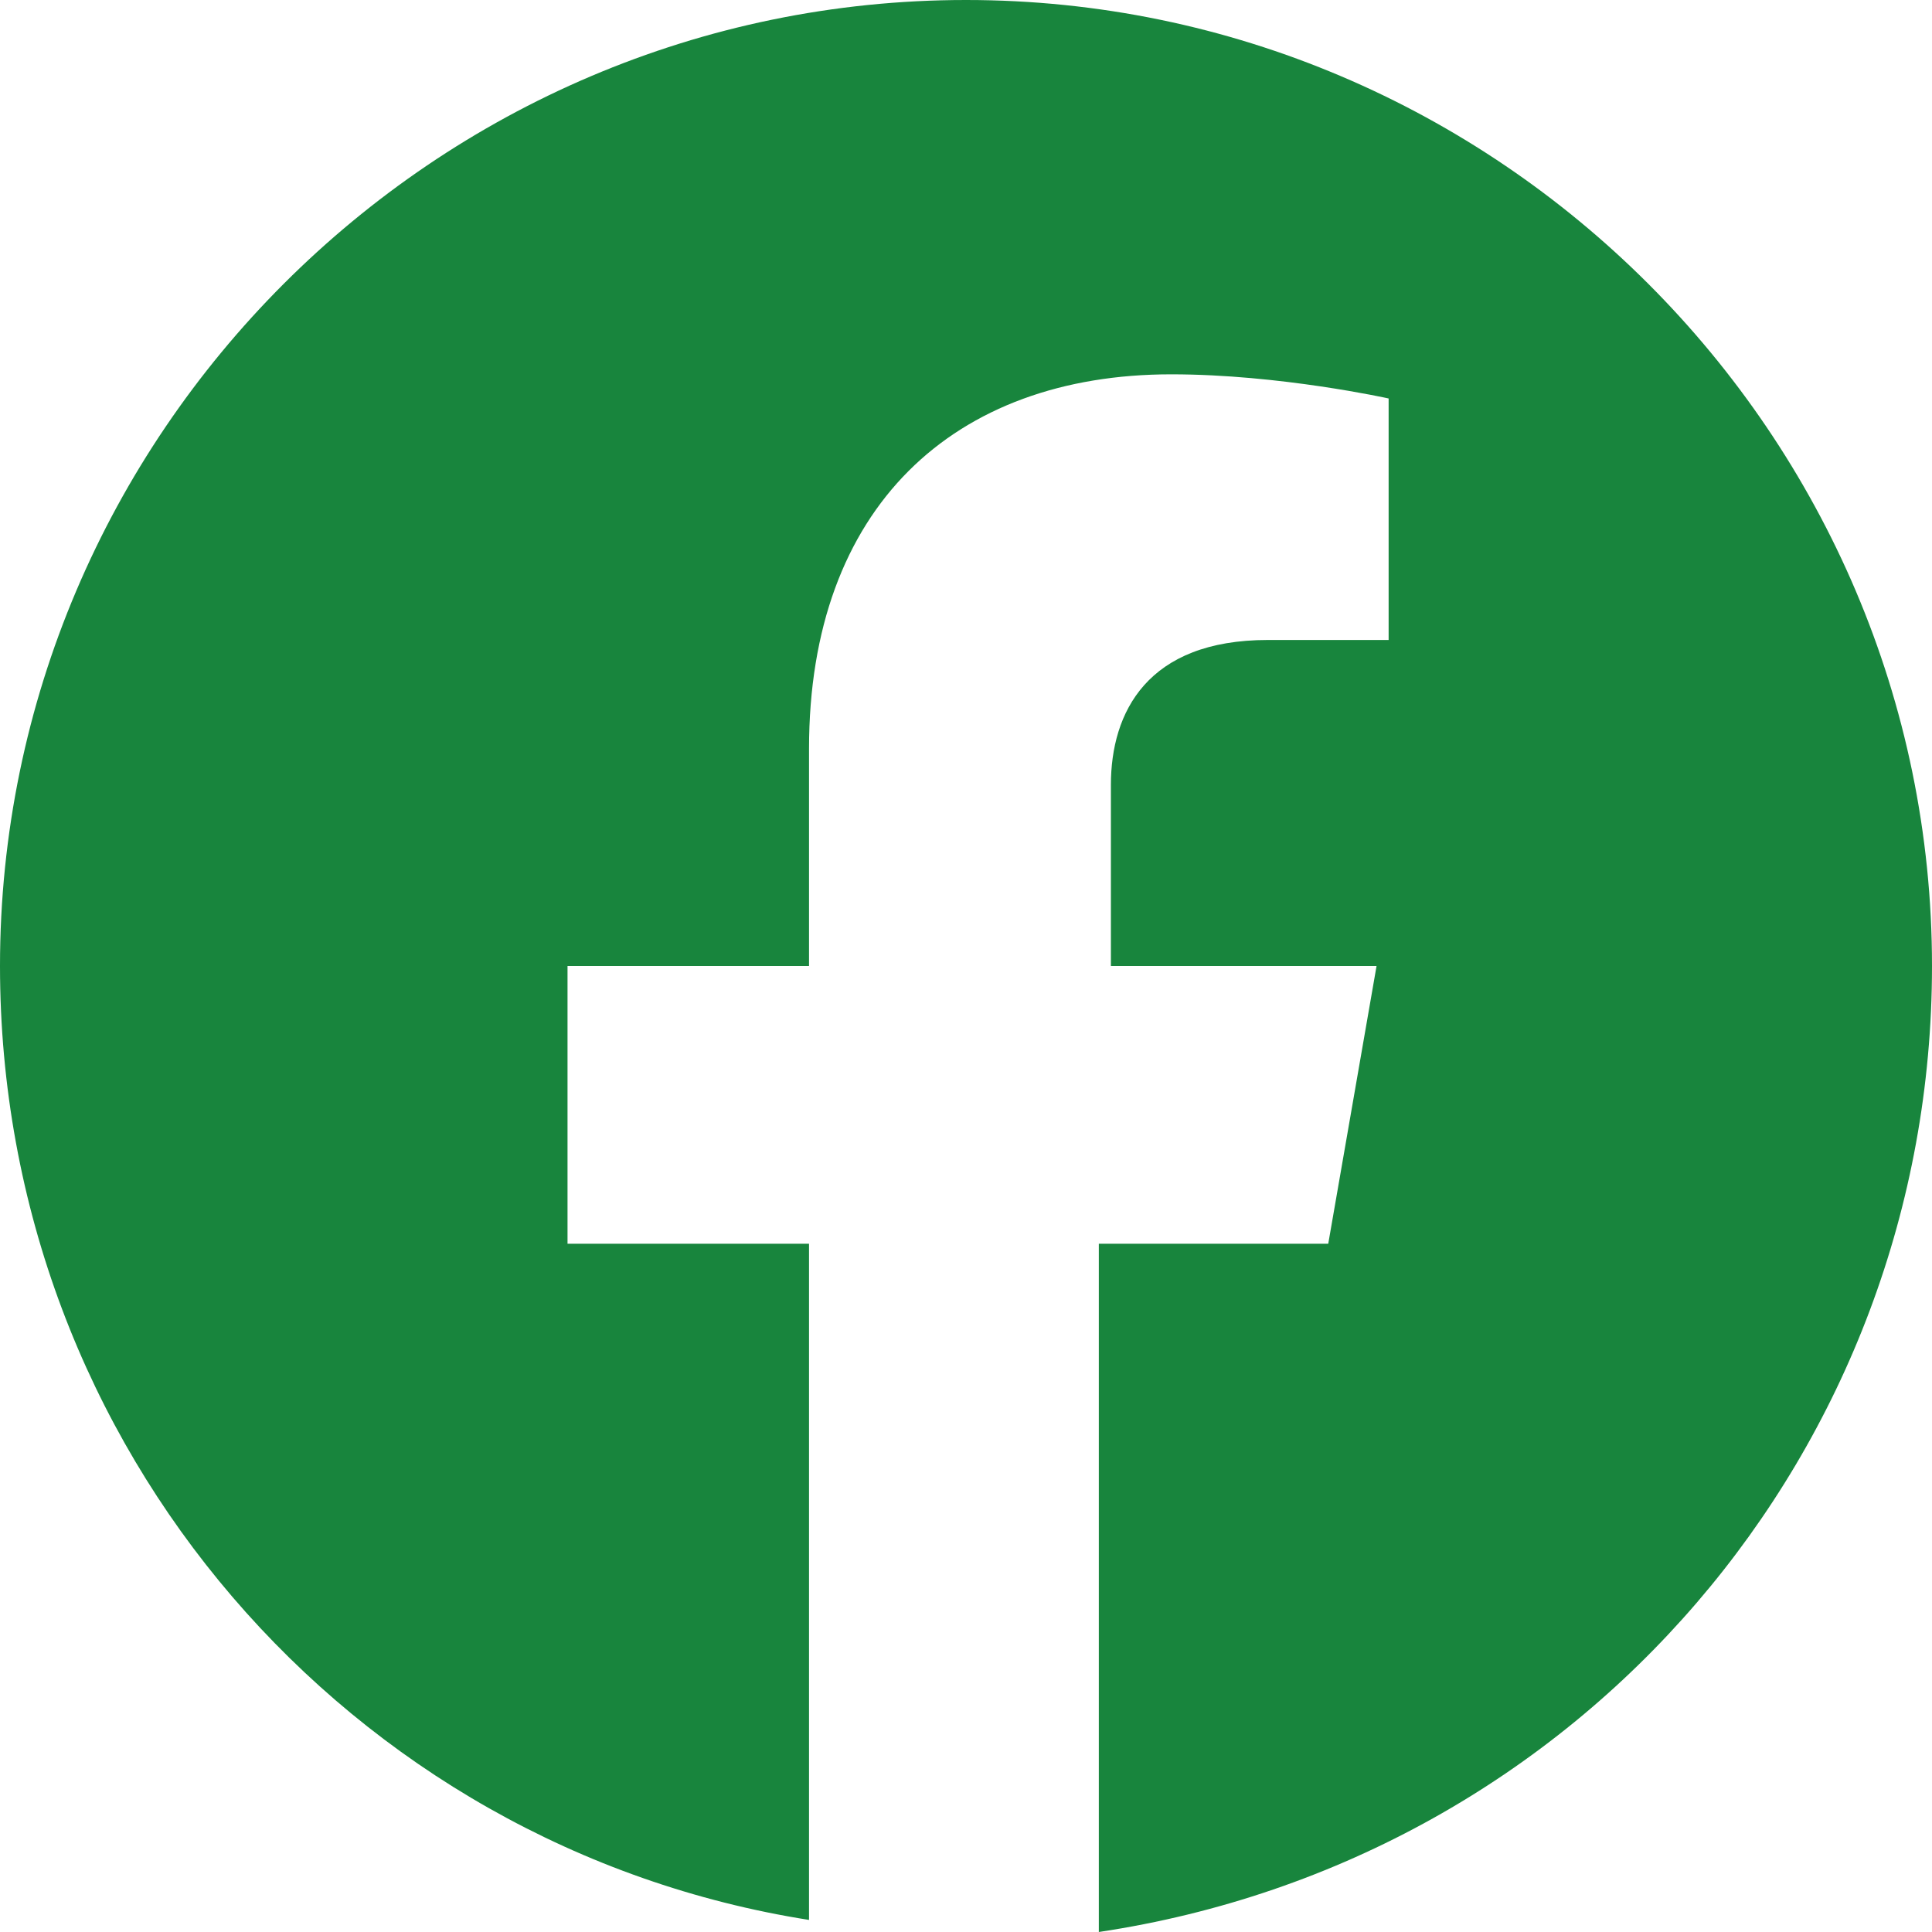 <?xml version="1.0" encoding="UTF-8"?>
<svg width="32px" height="32px" viewBox="0 0 32 32" version="1.1" xmlns="http://www.w3.org/2000/svg" xmlns:xlink="http://www.w3.org/1999/xlink">
    <title>Path</title>
    <g id="Page-1" stroke="none" stroke-width="1" fill="#18853d" fill-rule="evenodd">
        <path d="M16,0 C24.8,0 32,7.2 32,16 C32,24 26.2,30.8 18.2,32 L18.2,20.6 L22,20.6 L22.8,16 L18.4,16 L18.4,13 C18.4,11.8 19,10.6 21,10.6 L23,10.6 L23,6.6 C23,6.6 21.2,6.2 19.4,6.2 C15.8,6.2 13.4,8.4 13.4,12.4 L13.4,16 L9.4,16 L9.4,20.6 L13.4,20.6 L13.4,31.8 C5.8,30.6 0,24 0,16 C0,7.2 7.2,0 16,0 Z" id="Path" fill="#18853d"></path>
    </g>
</svg>

